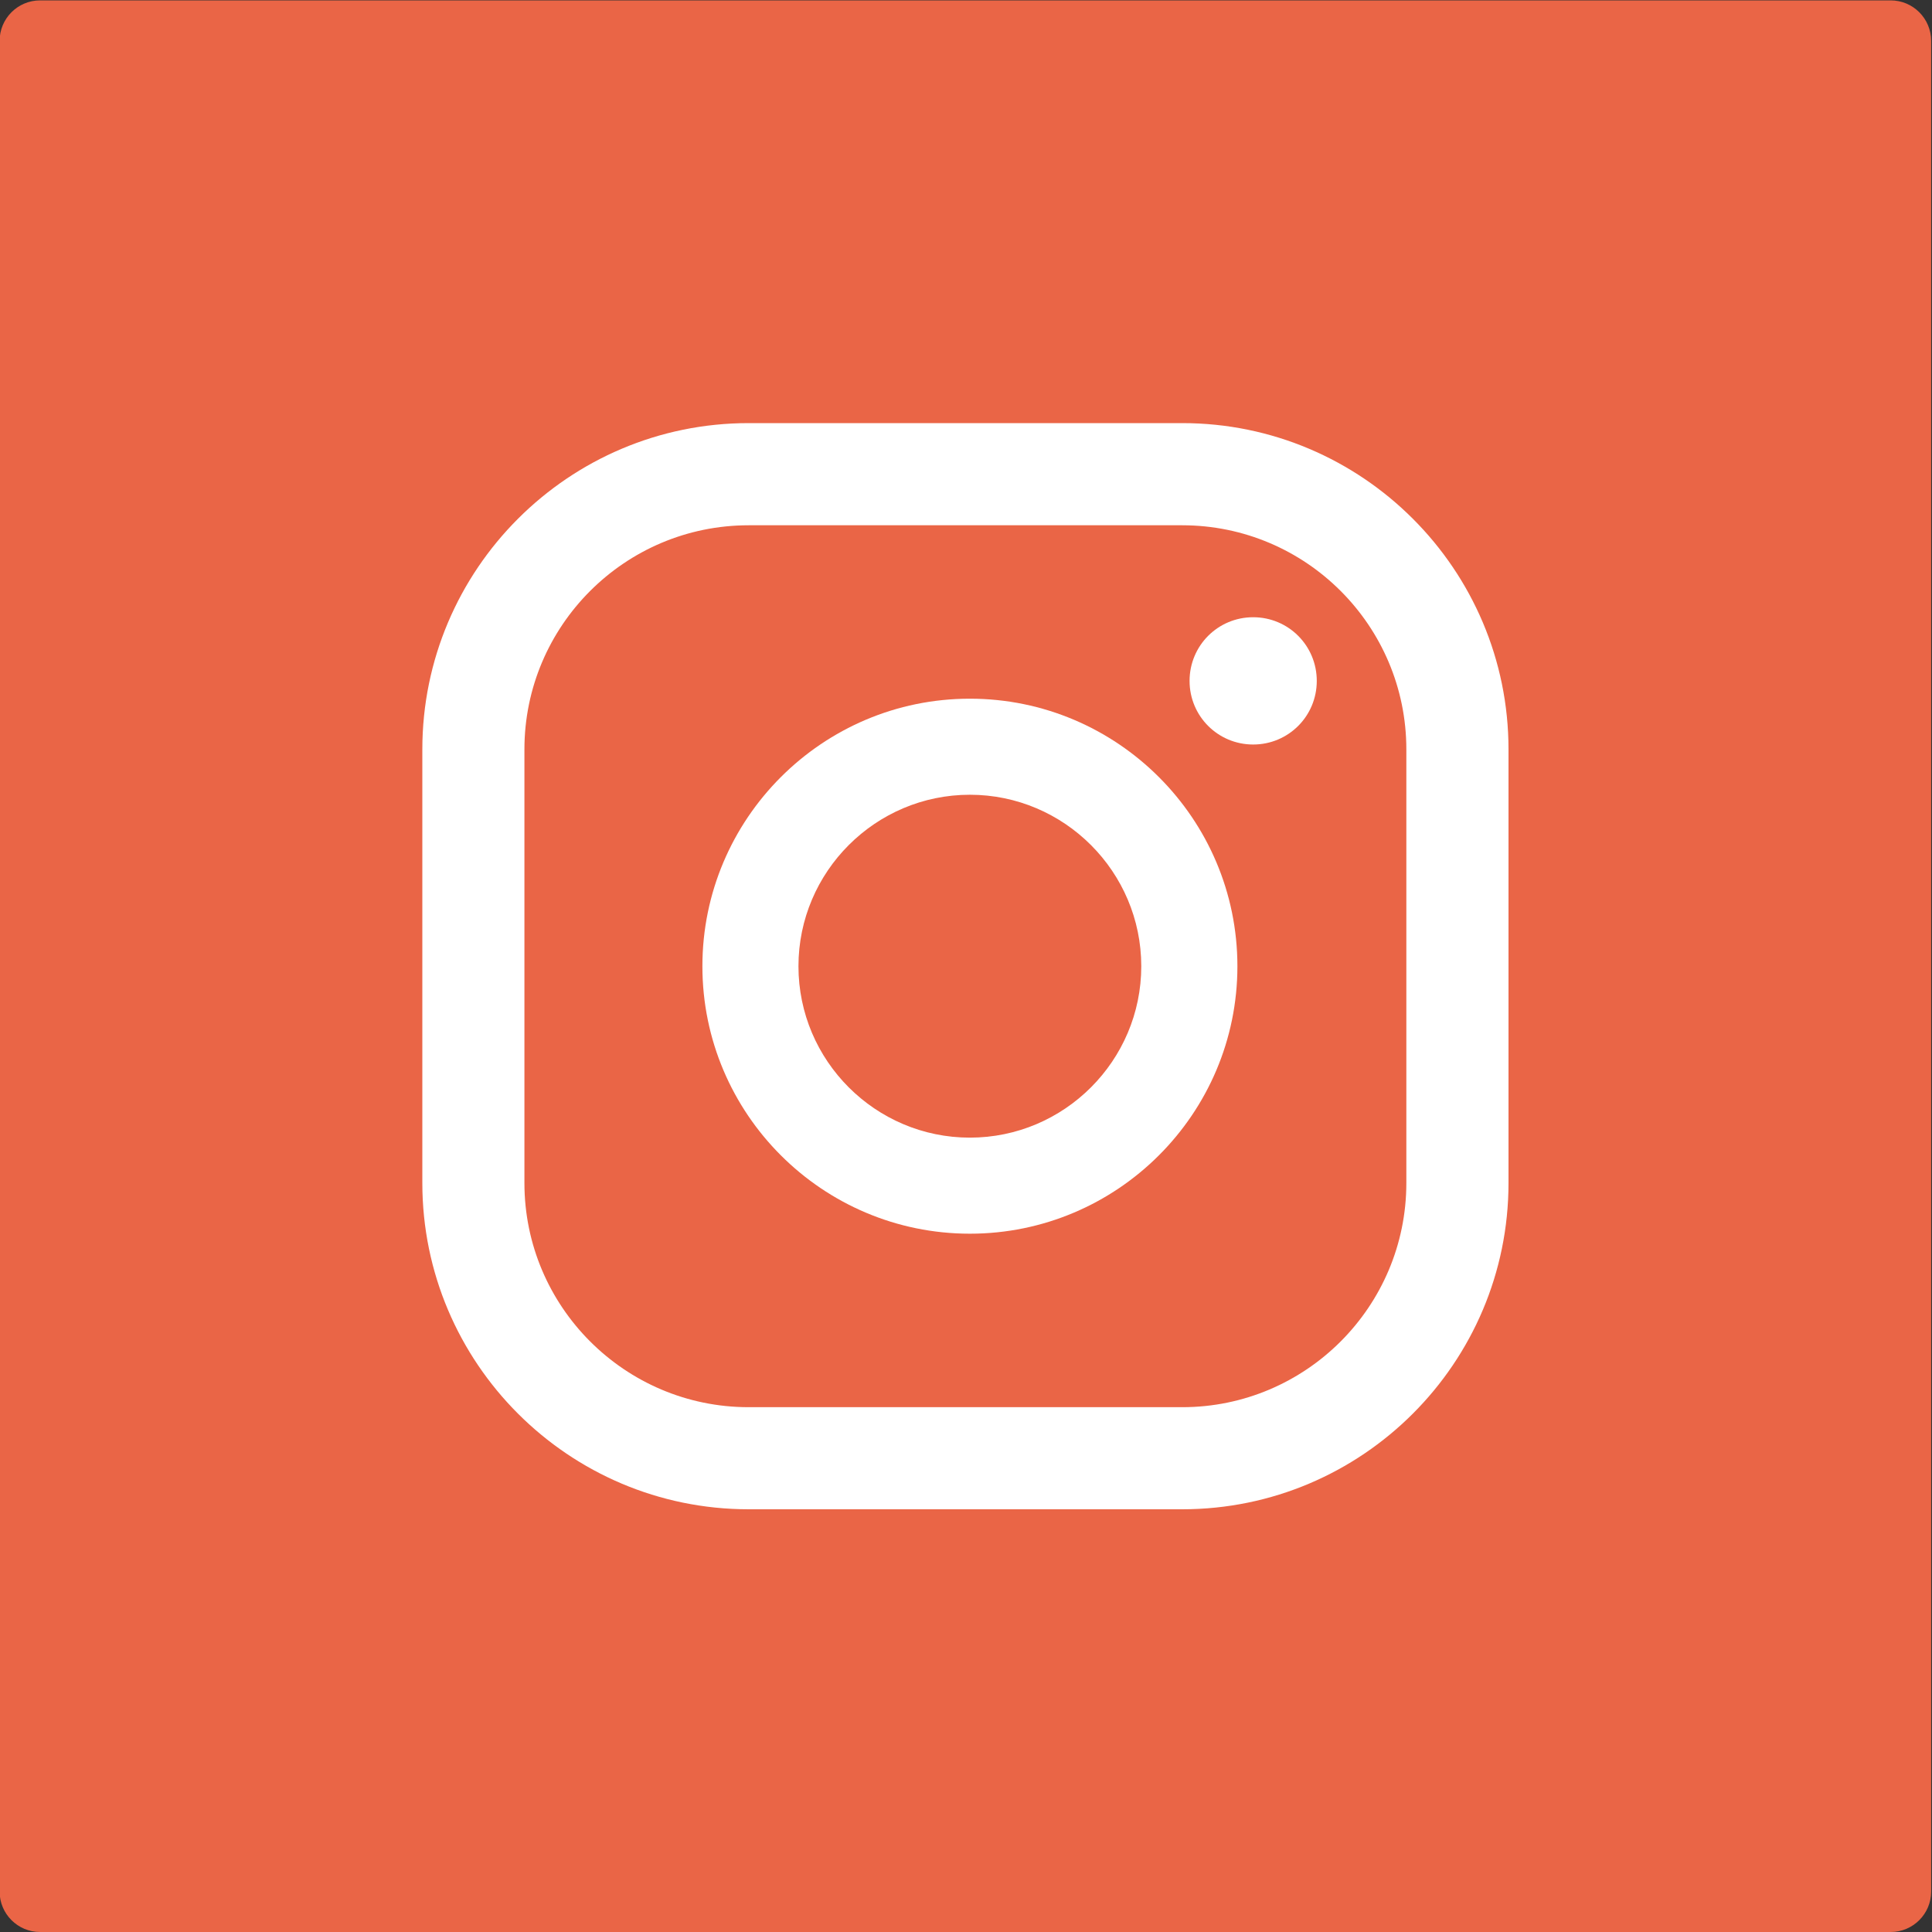 <svg width="25" height="25" viewBox="0 0 25 25" fill="none" xmlns="http://www.w3.org/2000/svg">
<rect x="0" y="0" width="25" height="25" fill="#333333" stroke="none"/>
<path d="M24.465 0.005H0.519C0.229 0.005 -0.005 0.24 -0.005 0.53V24.476C-0.005 24.765 0.229 25 0.519 25H24.465C24.755 25 24.989 24.765 24.989 24.476V0.53C24.989 0.24 24.755 0.005 24.465 0.005Z" fill="#EA6546"/>
<path d="M16.216 7.987C15.76 7.987 15.393 8.354 15.393 8.811C15.393 9.267 15.76 9.634 16.216 9.634C16.672 9.634 17.039 9.267 17.039 8.811C17.039 8.354 16.672 7.987 16.216 7.987Z" fill="white"/>
<path d="M12.55 9.041C10.641 9.041 9.089 10.594 9.089 12.503C9.089 14.412 10.641 15.964 12.55 15.964C14.459 15.964 16.012 14.412 16.012 12.503C16.012 10.594 14.459 9.041 12.55 9.041ZM12.55 14.721C11.328 14.721 10.332 13.725 10.332 12.503C10.332 11.281 11.328 10.284 12.55 10.284C13.772 10.284 14.768 11.281 14.768 12.503C14.768 13.725 13.772 14.721 12.55 14.721Z" fill="white"/>
<path d="M15.298 19.53H9.687C7.358 19.53 5.465 17.637 5.465 15.308V9.697C5.465 7.368 7.358 5.475 9.687 5.475H15.298C17.627 5.475 19.52 7.368 19.52 9.697V15.308C19.52 17.637 17.627 19.53 15.298 19.53ZM9.687 6.797C8.087 6.797 6.786 8.097 6.786 9.697V15.308C6.786 16.908 8.087 18.209 9.687 18.209H15.298C16.898 18.209 18.198 16.908 18.198 15.308V9.697C18.198 8.097 16.898 6.797 15.298 6.797H9.687Z" fill="white"/>
</svg>
